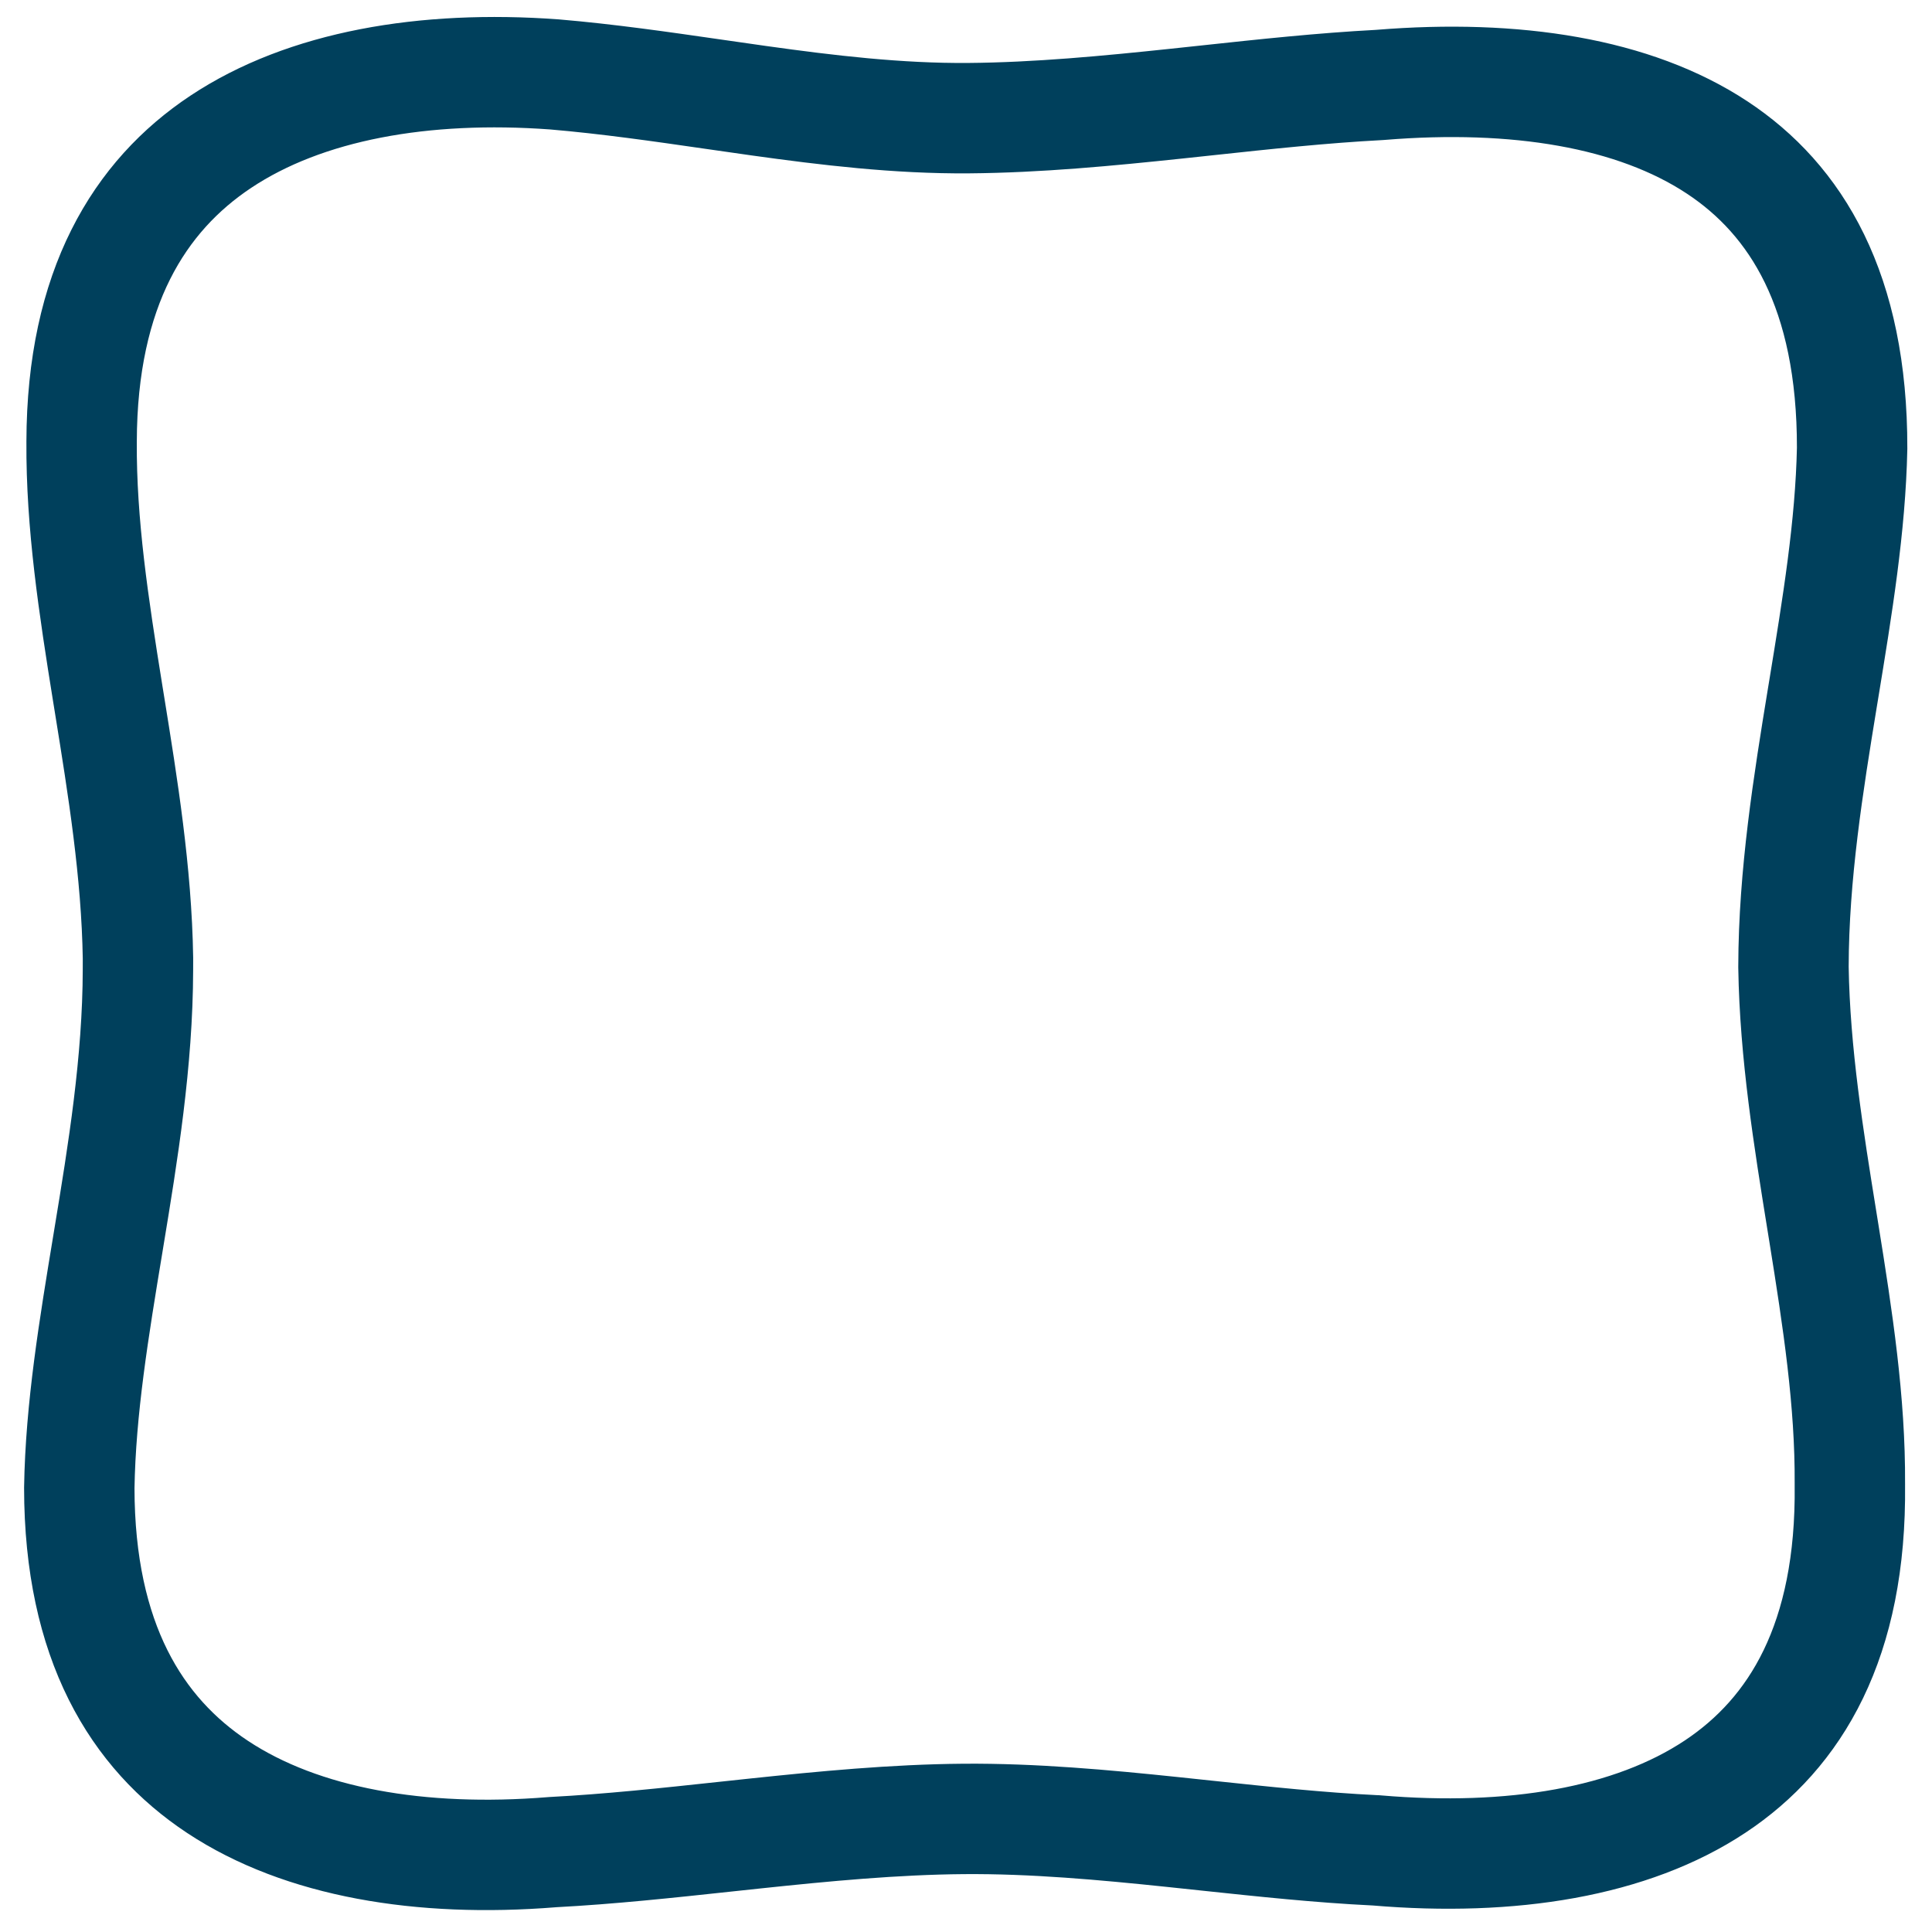 <?xml version="1.0" encoding="UTF-8"?> <svg xmlns="http://www.w3.org/2000/svg" width="70" height="70" viewBox="0 0 70 70" fill="none"> <path d="M20.043 67.105L20.015 67.107L19.988 67.109C15.256 67.489 10.945 66.769 7.884 64.744C4.947 62.802 2.878 59.477 2.873 53.908C2.92 51.043 3.401 48.134 3.913 45.037L3.94 44.871C4.454 41.762 4.991 38.465 4.998 35.139L4.999 34.75L4.999 34.732L4.999 34.714C4.95 31.609 4.448 28.498 3.97 25.539C3.947 25.394 3.924 25.25 3.9 25.106C3.394 21.961 2.937 18.973 2.957 16.01L2.957 16.002C2.969 10.44 5.047 7.1 7.999 5.137C11.067 3.097 15.374 2.352 20.086 2.696C22.023 2.861 23.917 3.134 25.855 3.414C26.398 3.493 26.945 3.572 27.497 3.649C29.979 3.996 32.532 4.301 35.092 4.281C37.602 4.261 40.154 4.016 42.636 3.754C43 3.715 43.362 3.676 43.722 3.638C45.849 3.409 47.919 3.187 49.965 3.079L49.993 3.077L50.021 3.075C54.906 2.678 59.204 3.356 62.215 5.343C65.091 7.241 67.115 10.547 67.106 16.242C67.047 19.07 66.574 21.951 66.071 25.017L66.028 25.277C65.518 28.392 64.989 31.693 64.981 35.017L64.981 35.035L64.981 35.053C65.031 38.158 65.533 41.269 66.01 44.228C66.034 44.373 66.057 44.517 66.08 44.662C66.586 47.806 67.043 50.794 67.024 53.757L67.024 53.775L67.024 53.792C67.087 59.453 65.059 62.795 62.145 64.73C59.103 66.75 54.759 67.458 49.878 67.044L49.842 67.041L49.806 67.04C47.813 66.943 45.799 66.728 43.723 66.508C43.313 66.464 42.901 66.42 42.486 66.377C40.003 66.118 37.44 65.883 34.915 65.903C32.405 65.923 29.854 66.168 27.371 66.43C27.008 66.469 26.646 66.508 26.285 66.546C24.158 66.775 22.088 66.997 20.043 67.105Z" stroke="#00405C" stroke-width="4"></path> </svg> 